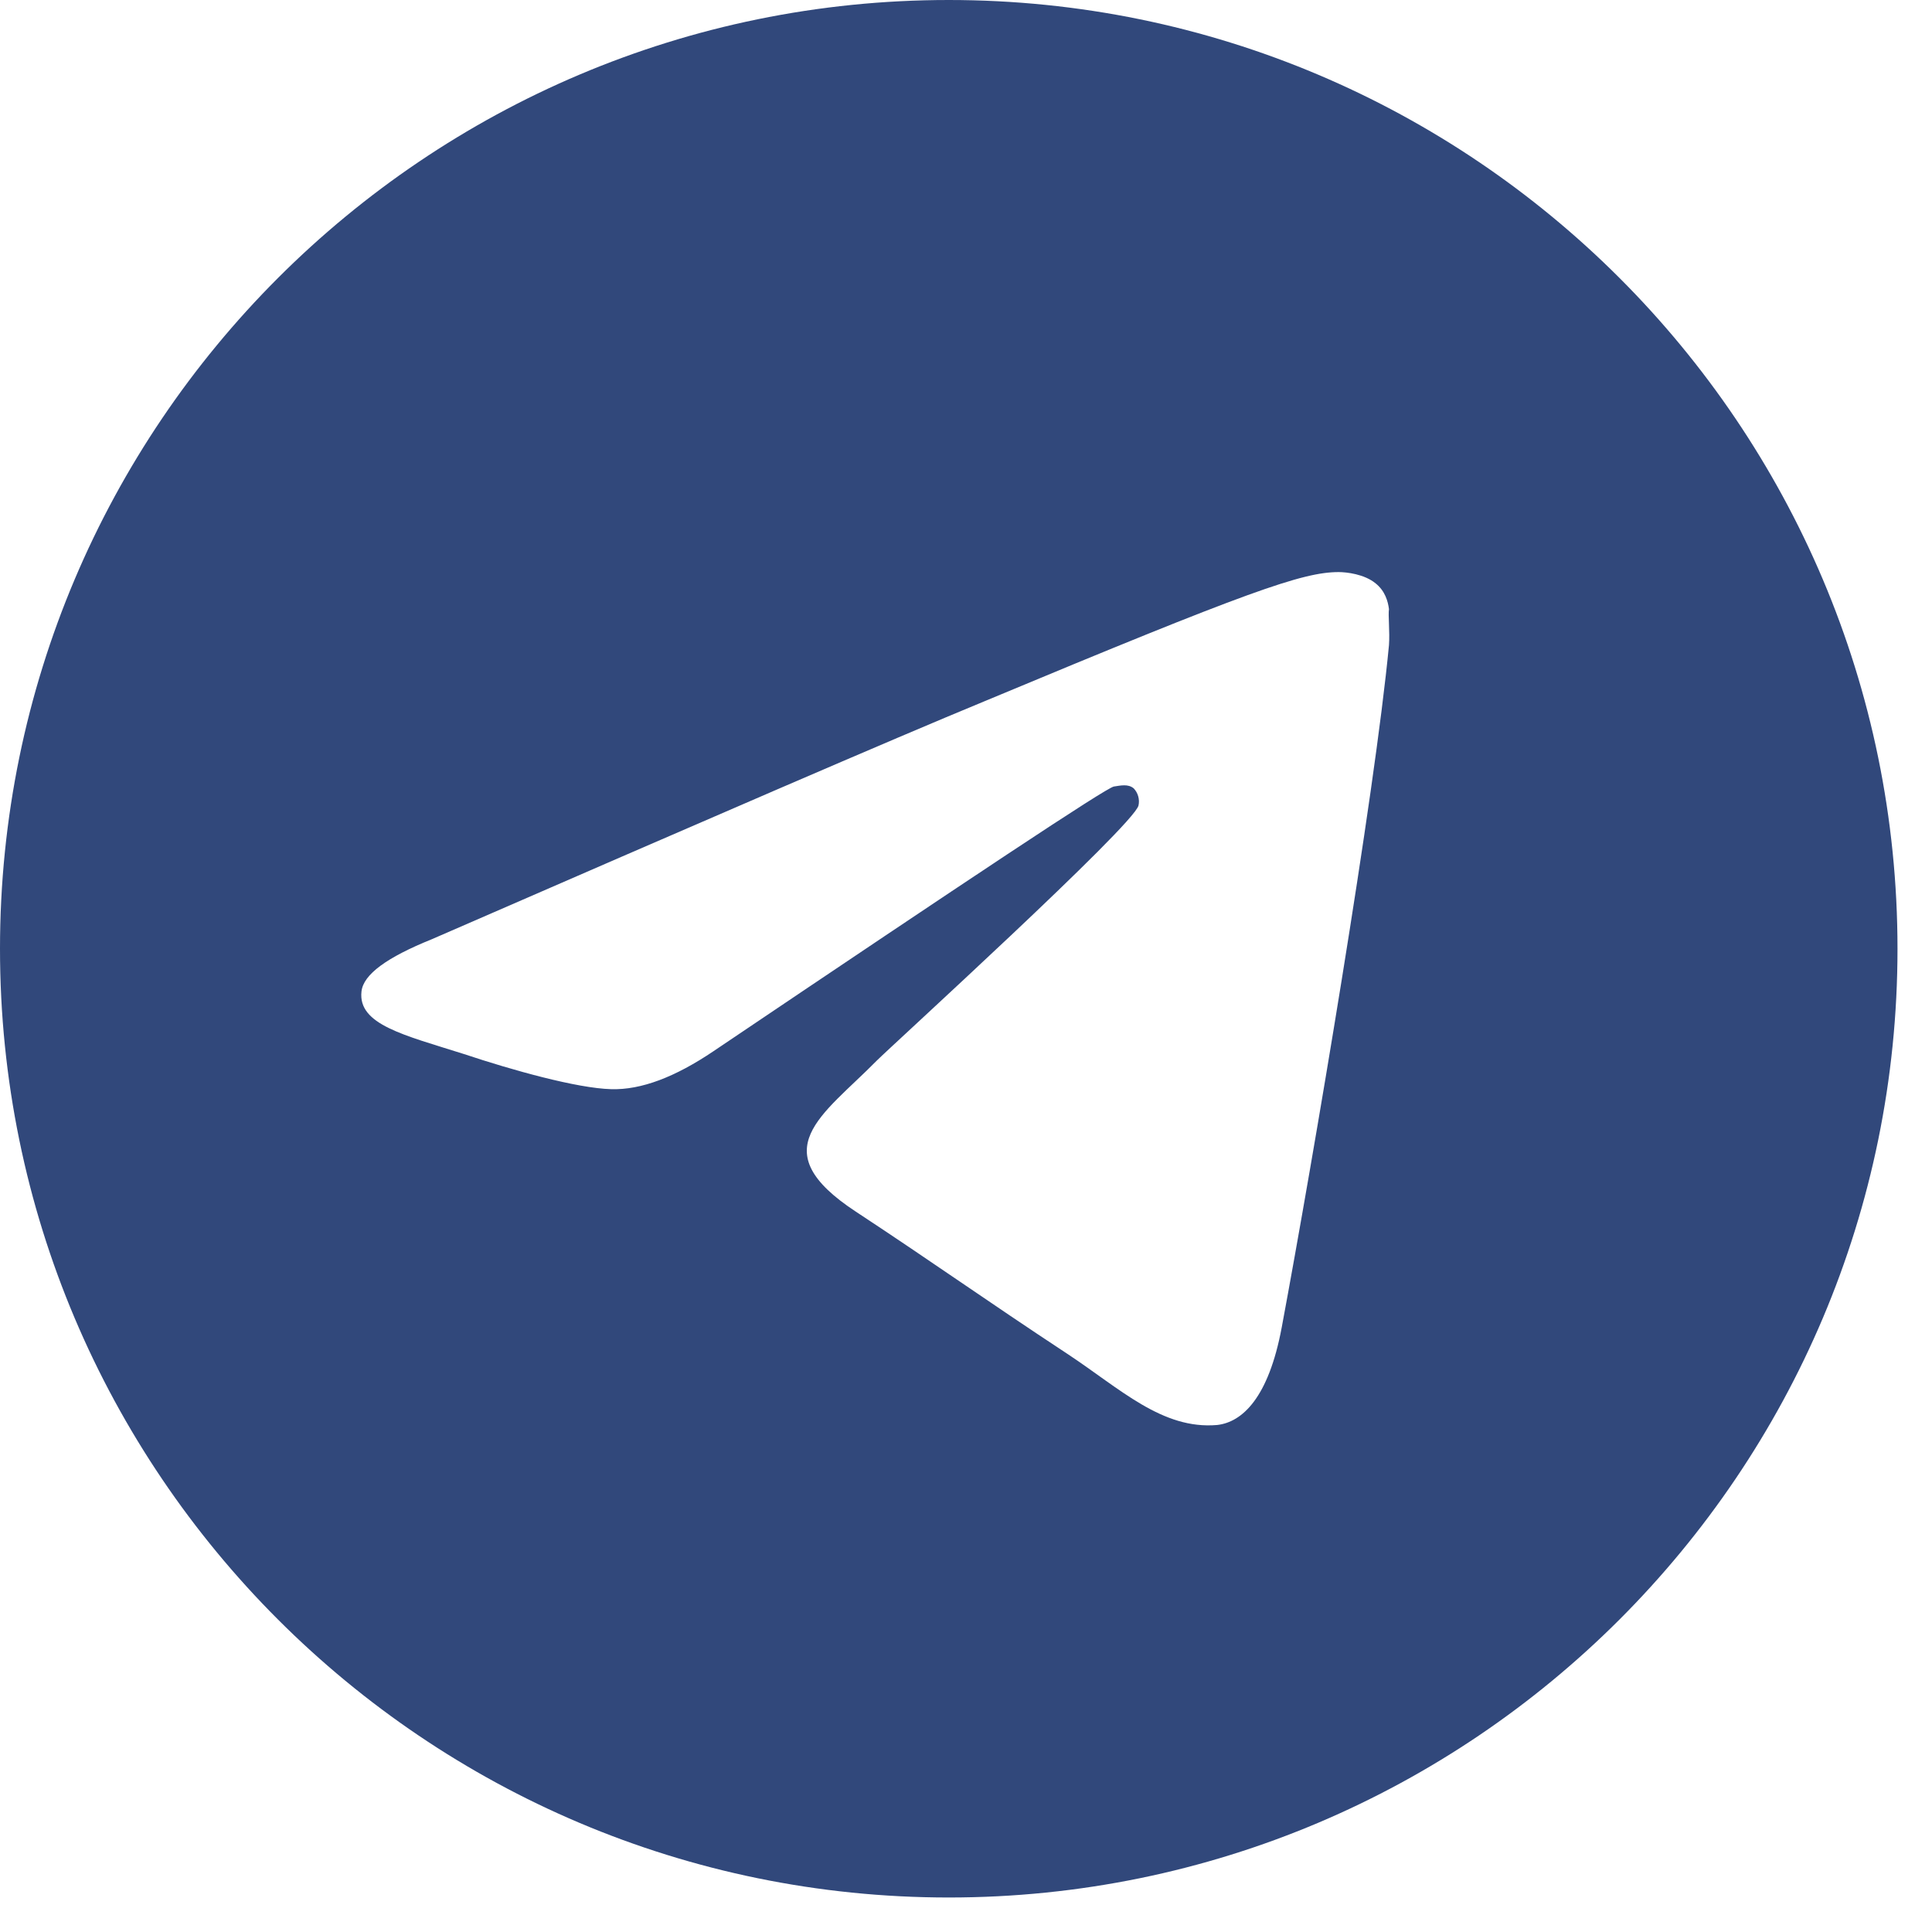 <svg width="28" height="28" viewBox="0 0 28 28" fill="none" xmlns="http://www.w3.org/2000/svg">
<path d="M13.75 0C6.16 0 0 6.16 0 13.75C0 21.34 6.16 27.5 13.75 27.5C21.34 27.5 27.5 21.34 27.5 13.75C27.5 6.16 21.34 0 13.75 0ZM20.13 9.35C19.924 11.523 19.03 16.802 18.576 19.236C18.384 20.267 17.999 20.611 17.641 20.652C16.844 20.721 16.239 20.13 15.469 19.621C14.259 18.824 13.571 18.329 12.402 17.559C11.041 16.665 11.921 16.17 12.705 15.373C12.911 15.166 16.431 11.963 16.5 11.674C16.51 11.63 16.508 11.585 16.496 11.541C16.484 11.498 16.462 11.459 16.431 11.426C16.349 11.357 16.239 11.385 16.142 11.399C16.019 11.426 14.094 12.705 10.34 15.235C9.79 15.606 9.295 15.799 8.855 15.785C8.36 15.771 7.425 15.51 6.724 15.276C5.857 15.001 5.184 14.85 5.239 14.369C5.266 14.121 5.61 13.874 6.256 13.613C10.271 11.866 12.939 10.711 14.273 10.161C18.095 8.566 18.879 8.291 19.401 8.291C19.511 8.291 19.773 8.319 19.938 8.456C20.075 8.566 20.116 8.717 20.13 8.828C20.116 8.91 20.144 9.158 20.13 9.35Z" fill="#31487B"/>
</svg>
